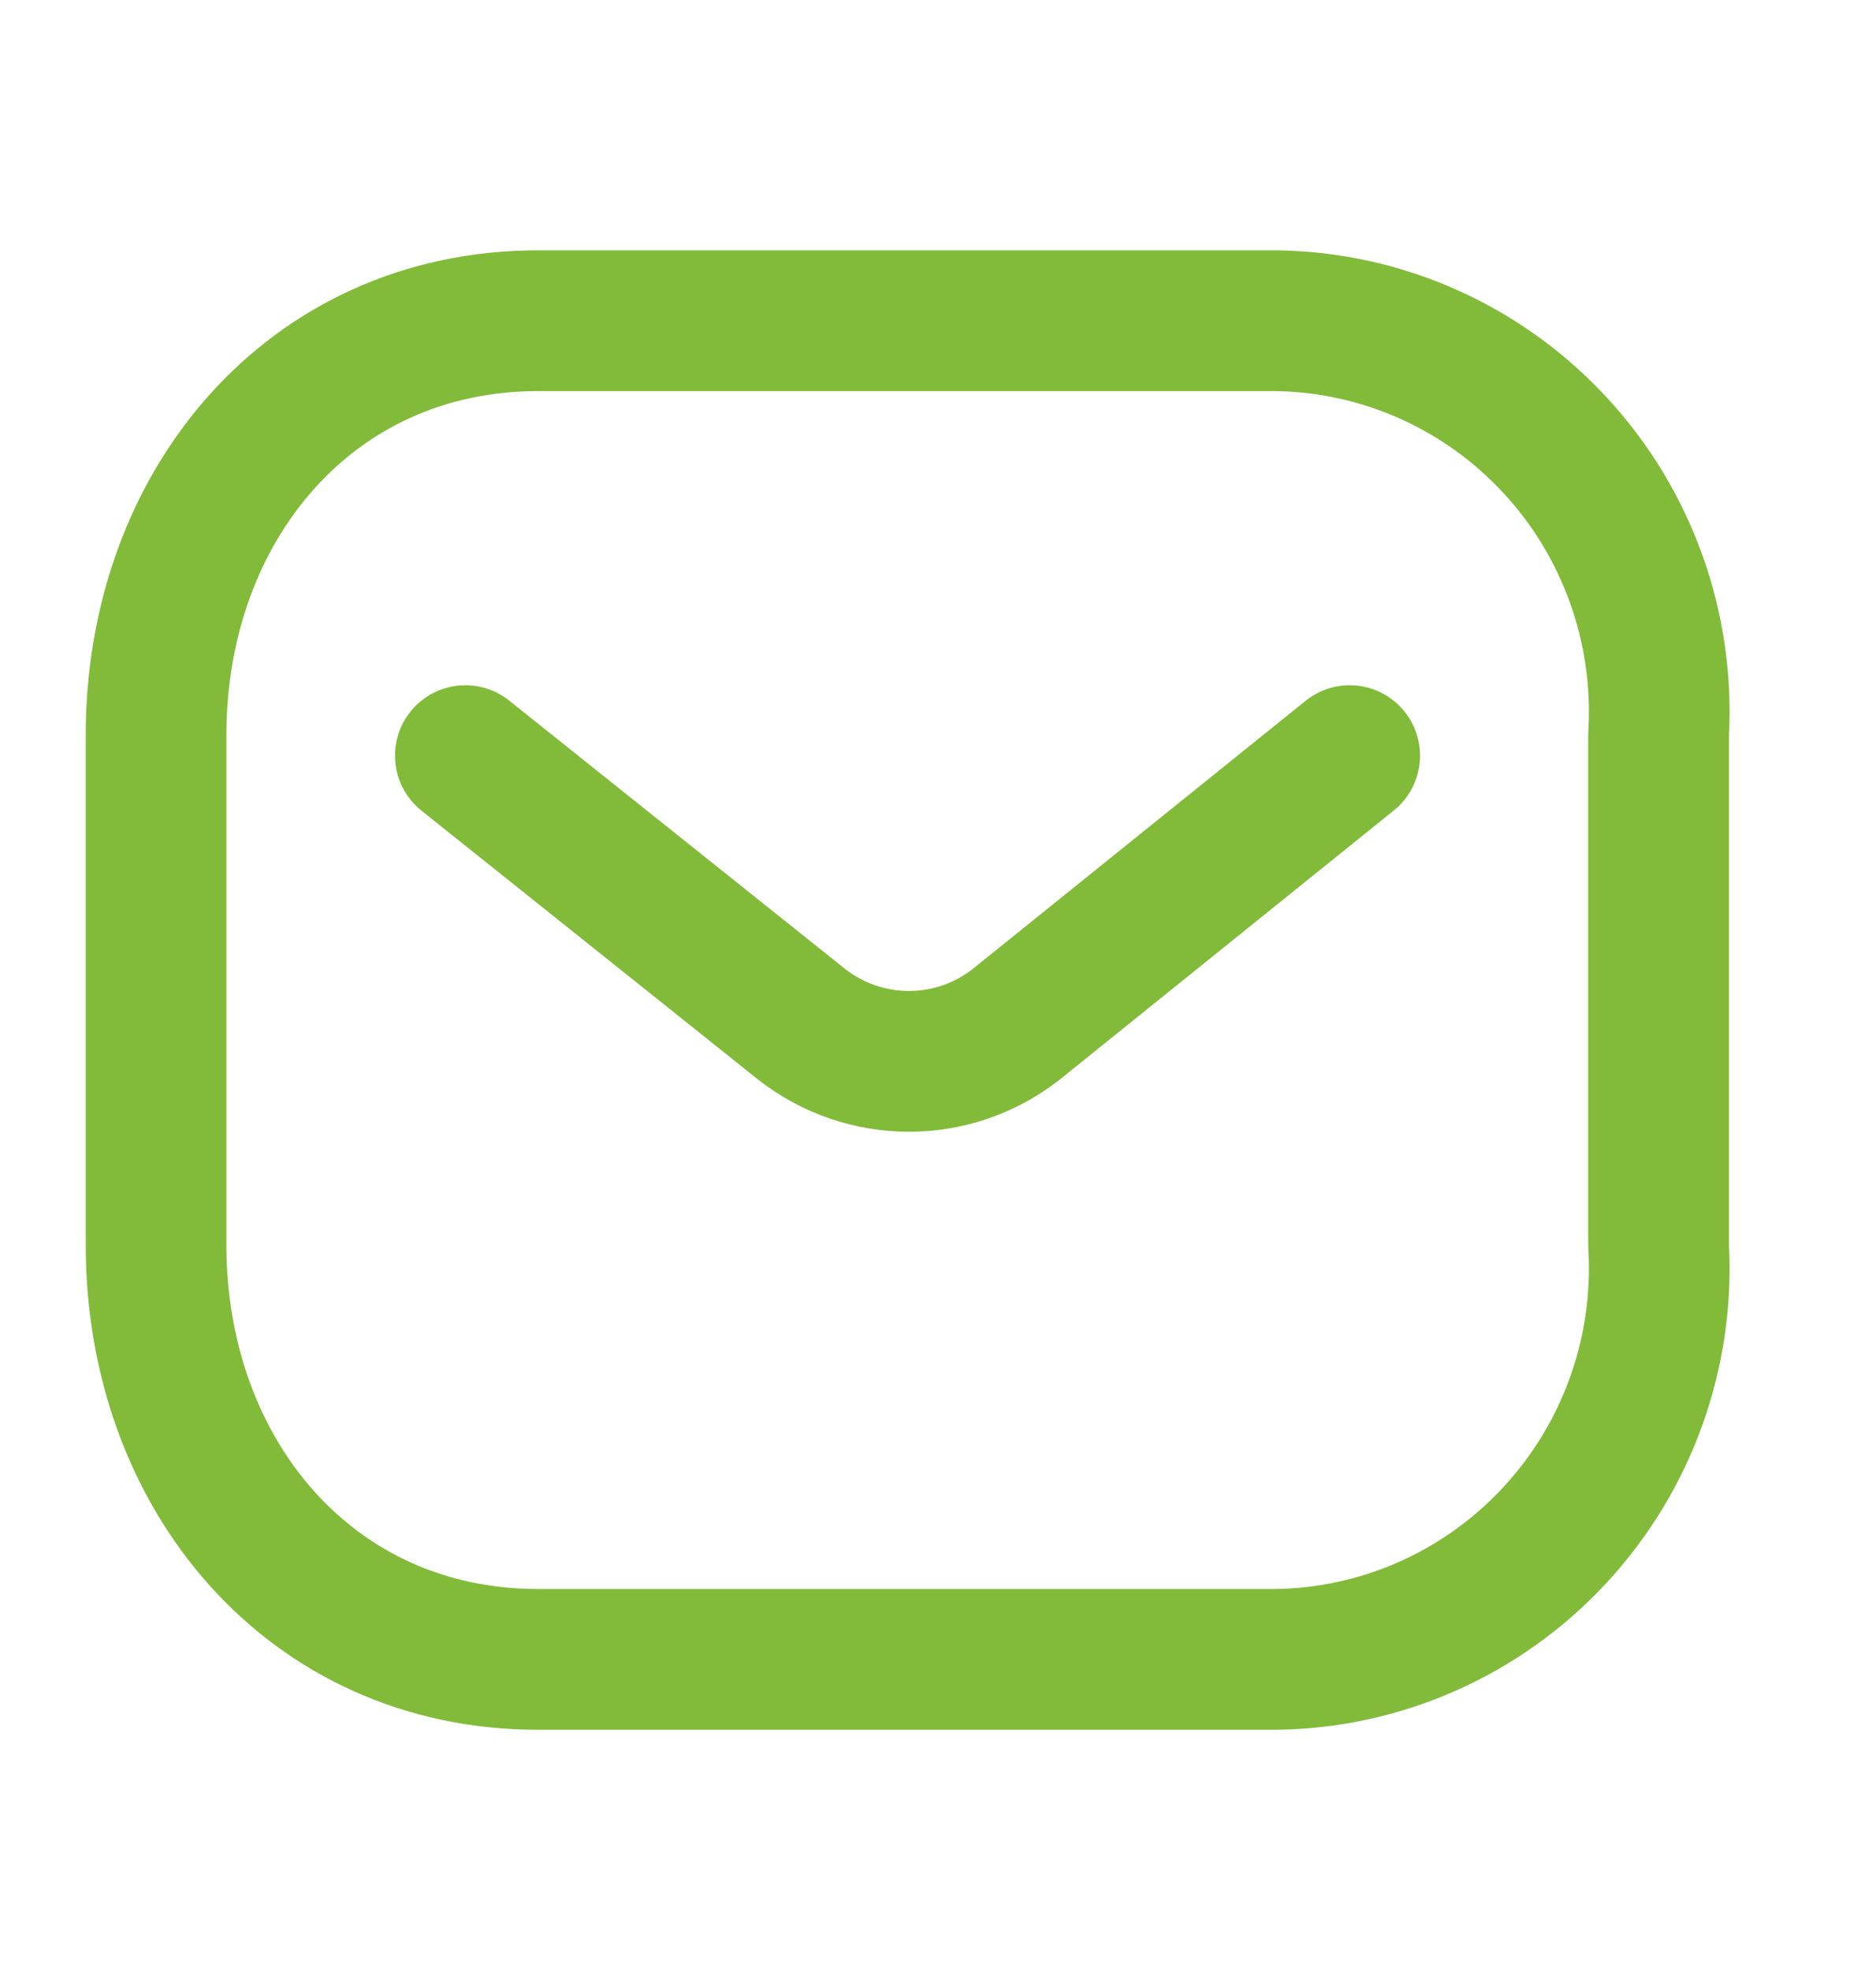 <?xml version="1.0" encoding="UTF-8"?>
<svg xmlns="http://www.w3.org/2000/svg" width="20" height="21" viewBox="0 0 20 21" fill="none">
  <path d="M14.389 8.051L10.834 10.913C10.162 11.44 9.219 11.44 8.546 10.913L4.961 8.051" stroke="#82BB3A" stroke-width="1.5" stroke-linecap="round" stroke-linejoin="round"></path>
  <path fill-rule="evenodd" clip-rule="evenodd" d="M5.737 3.417H13.594C14.727 3.429 15.805 3.908 16.577 4.742C17.35 5.575 17.749 6.691 17.682 7.829V13.268C17.749 14.406 17.35 15.521 16.577 16.355C15.805 17.189 14.727 17.668 13.594 17.68H5.737C3.304 17.68 1.664 15.701 1.664 13.268V7.829C1.664 5.396 3.304 3.417 5.737 3.417Z" stroke="#82BB3A" stroke-width="1.5" stroke-linecap="round" stroke-linejoin="round"></path>
</svg>
